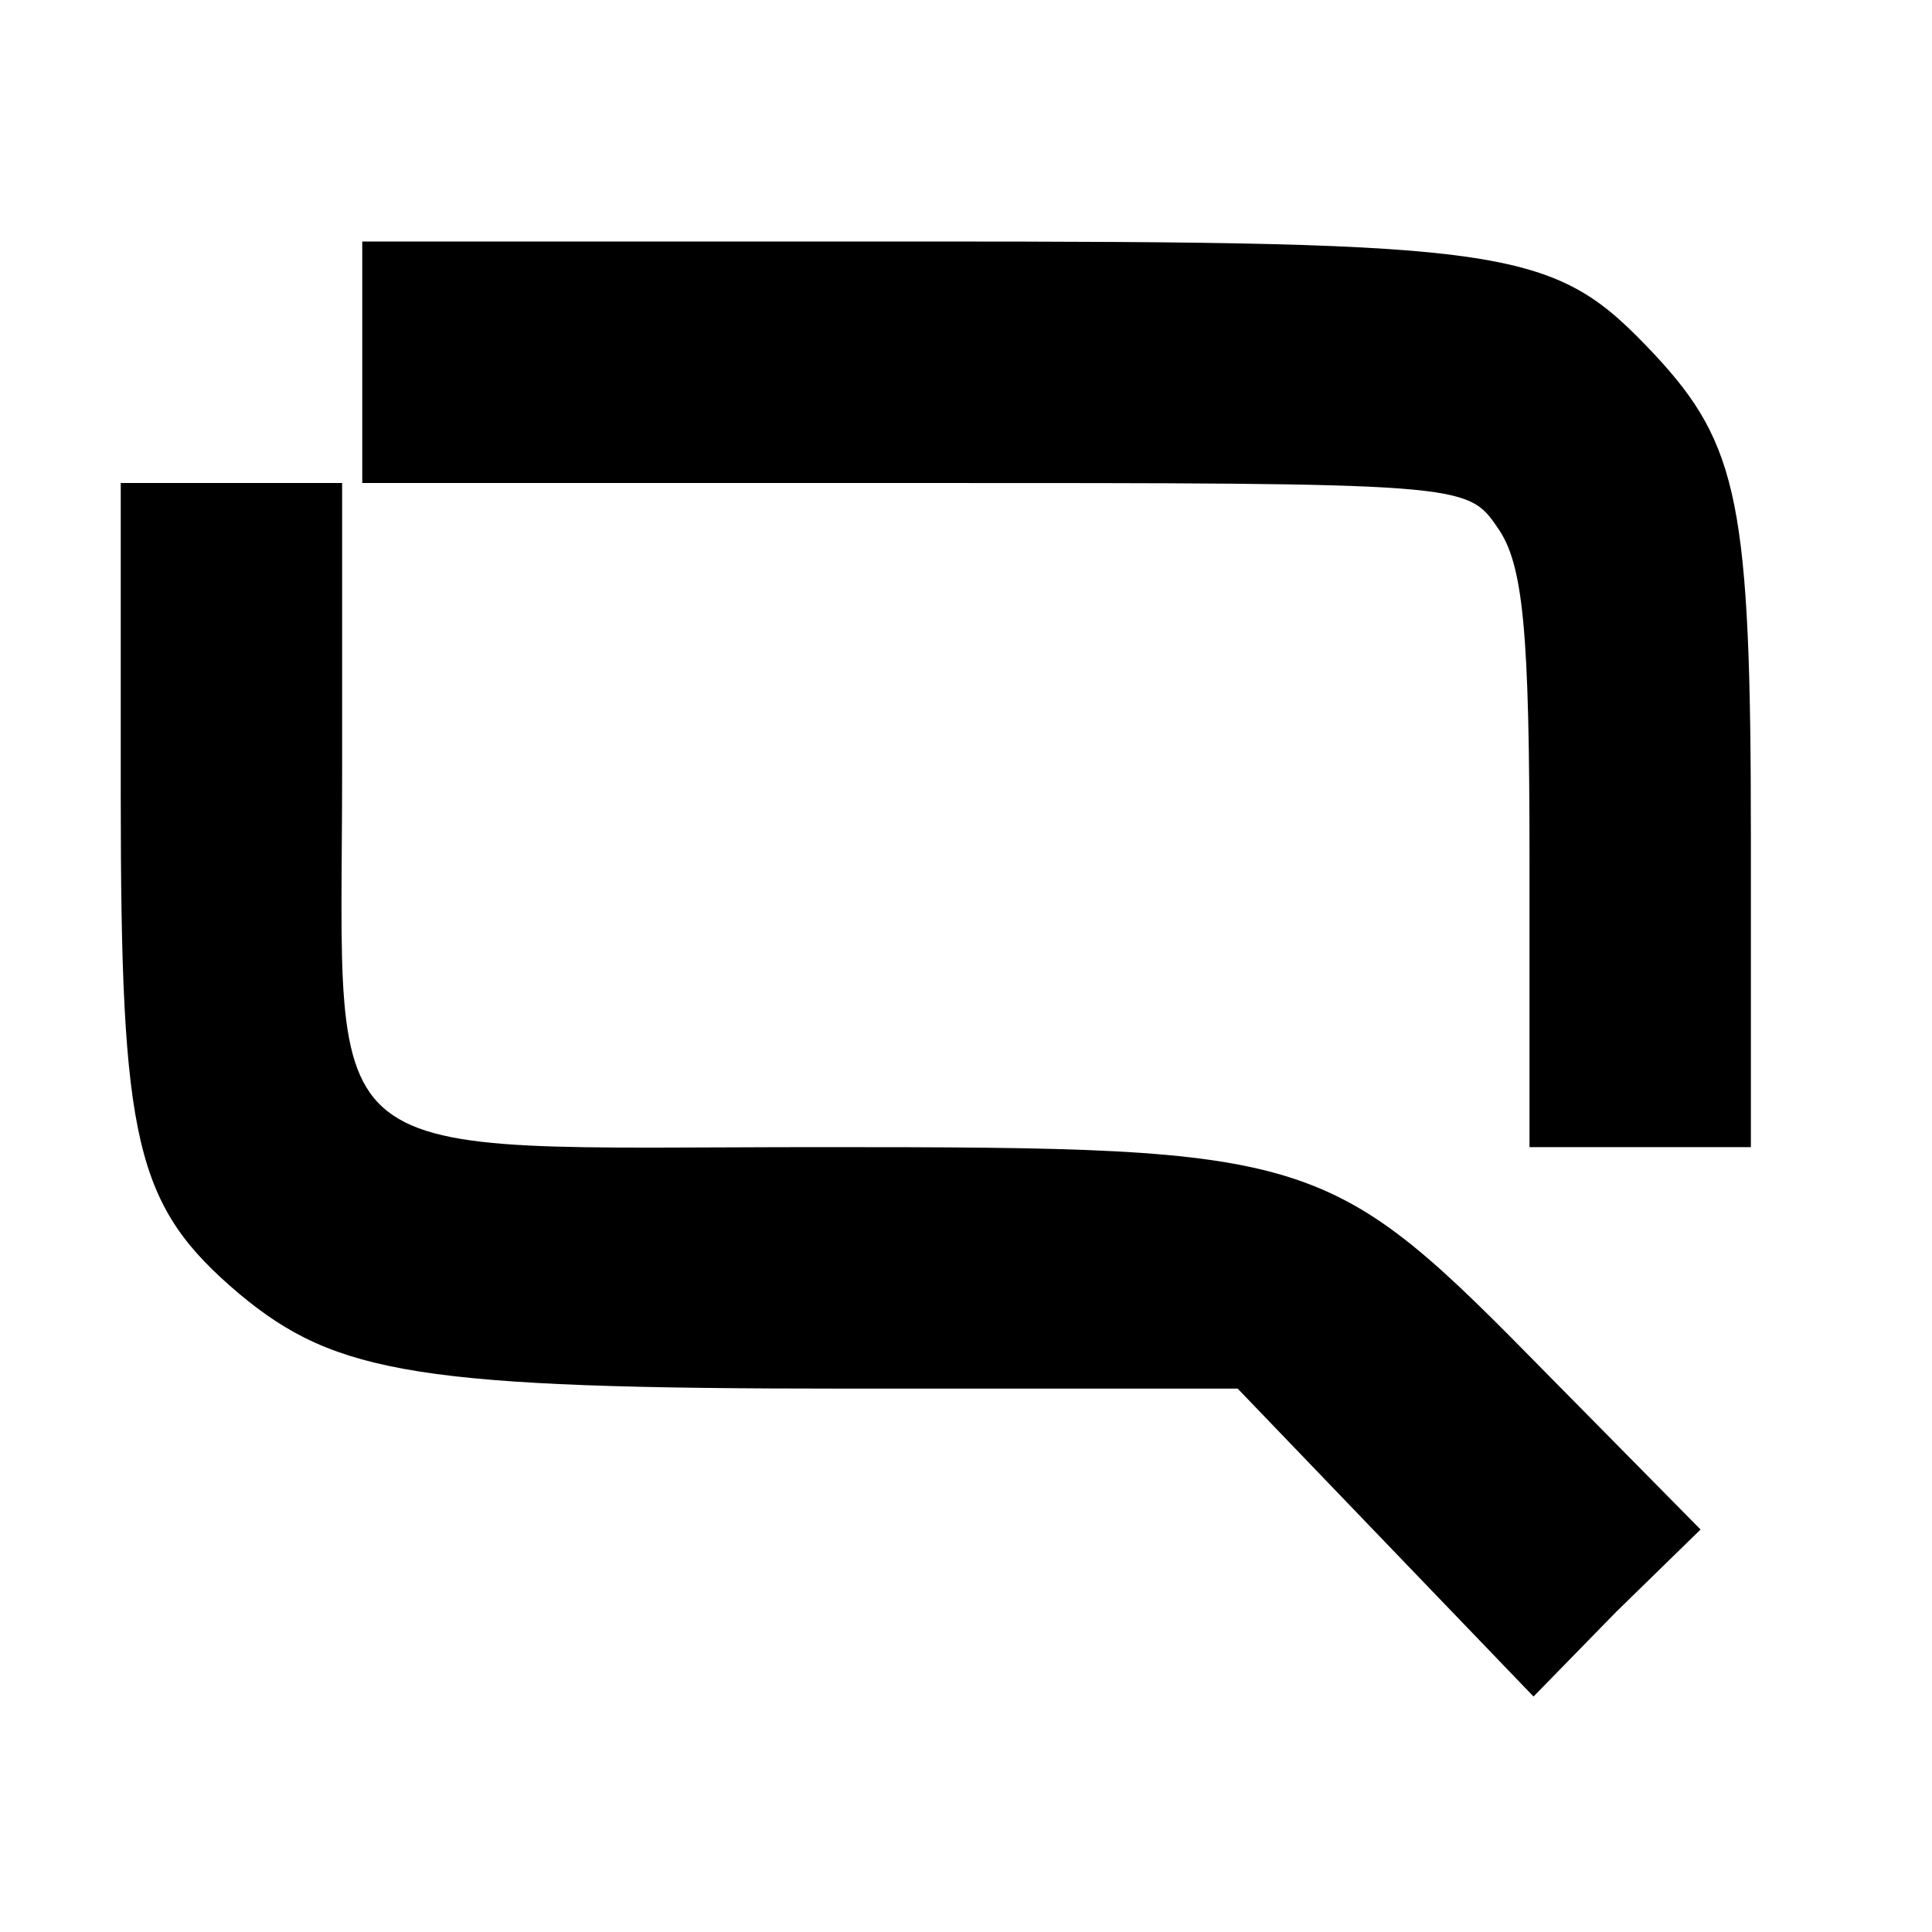 <?xml version="1.0" standalone="no"?>
<!DOCTYPE svg PUBLIC "-//W3C//DTD SVG 20010904//EN"
 "http://www.w3.org/TR/2001/REC-SVG-20010904/DTD/svg10.dtd">
<svg version="1.0" xmlns="http://www.w3.org/2000/svg"
 width="96pt" height="96pt" viewBox="0 0 96 96"
 preserveAspectRatio="xMidYMid meet">
<g transform="translate(0,96) scale(0.1,-0.1)"
fill="#000000" stroke="none">
<path d="M180 780 l0 -60 274 0 c273 0 275 0 290 -22 13 -18 16 -52 16 -165
l0 -143 55 0 55 0 0 154 c0 165 -6 195 -48 240 -50 53 -67 56 -367 56 l-275 0
0 -60z"/>
<path d="M60 565 c0 -173 7 -204 59 -248 48 -40 90 -47 301 -47 l195 0 73 -76
74 -77 41 42 42 41 -75 76 c-110 112 -114 114 -362 114 -257 0 -238 -15 -238
187 l0 143 -55 0 -55 0 0 -155z"/>
</g>
</svg>
